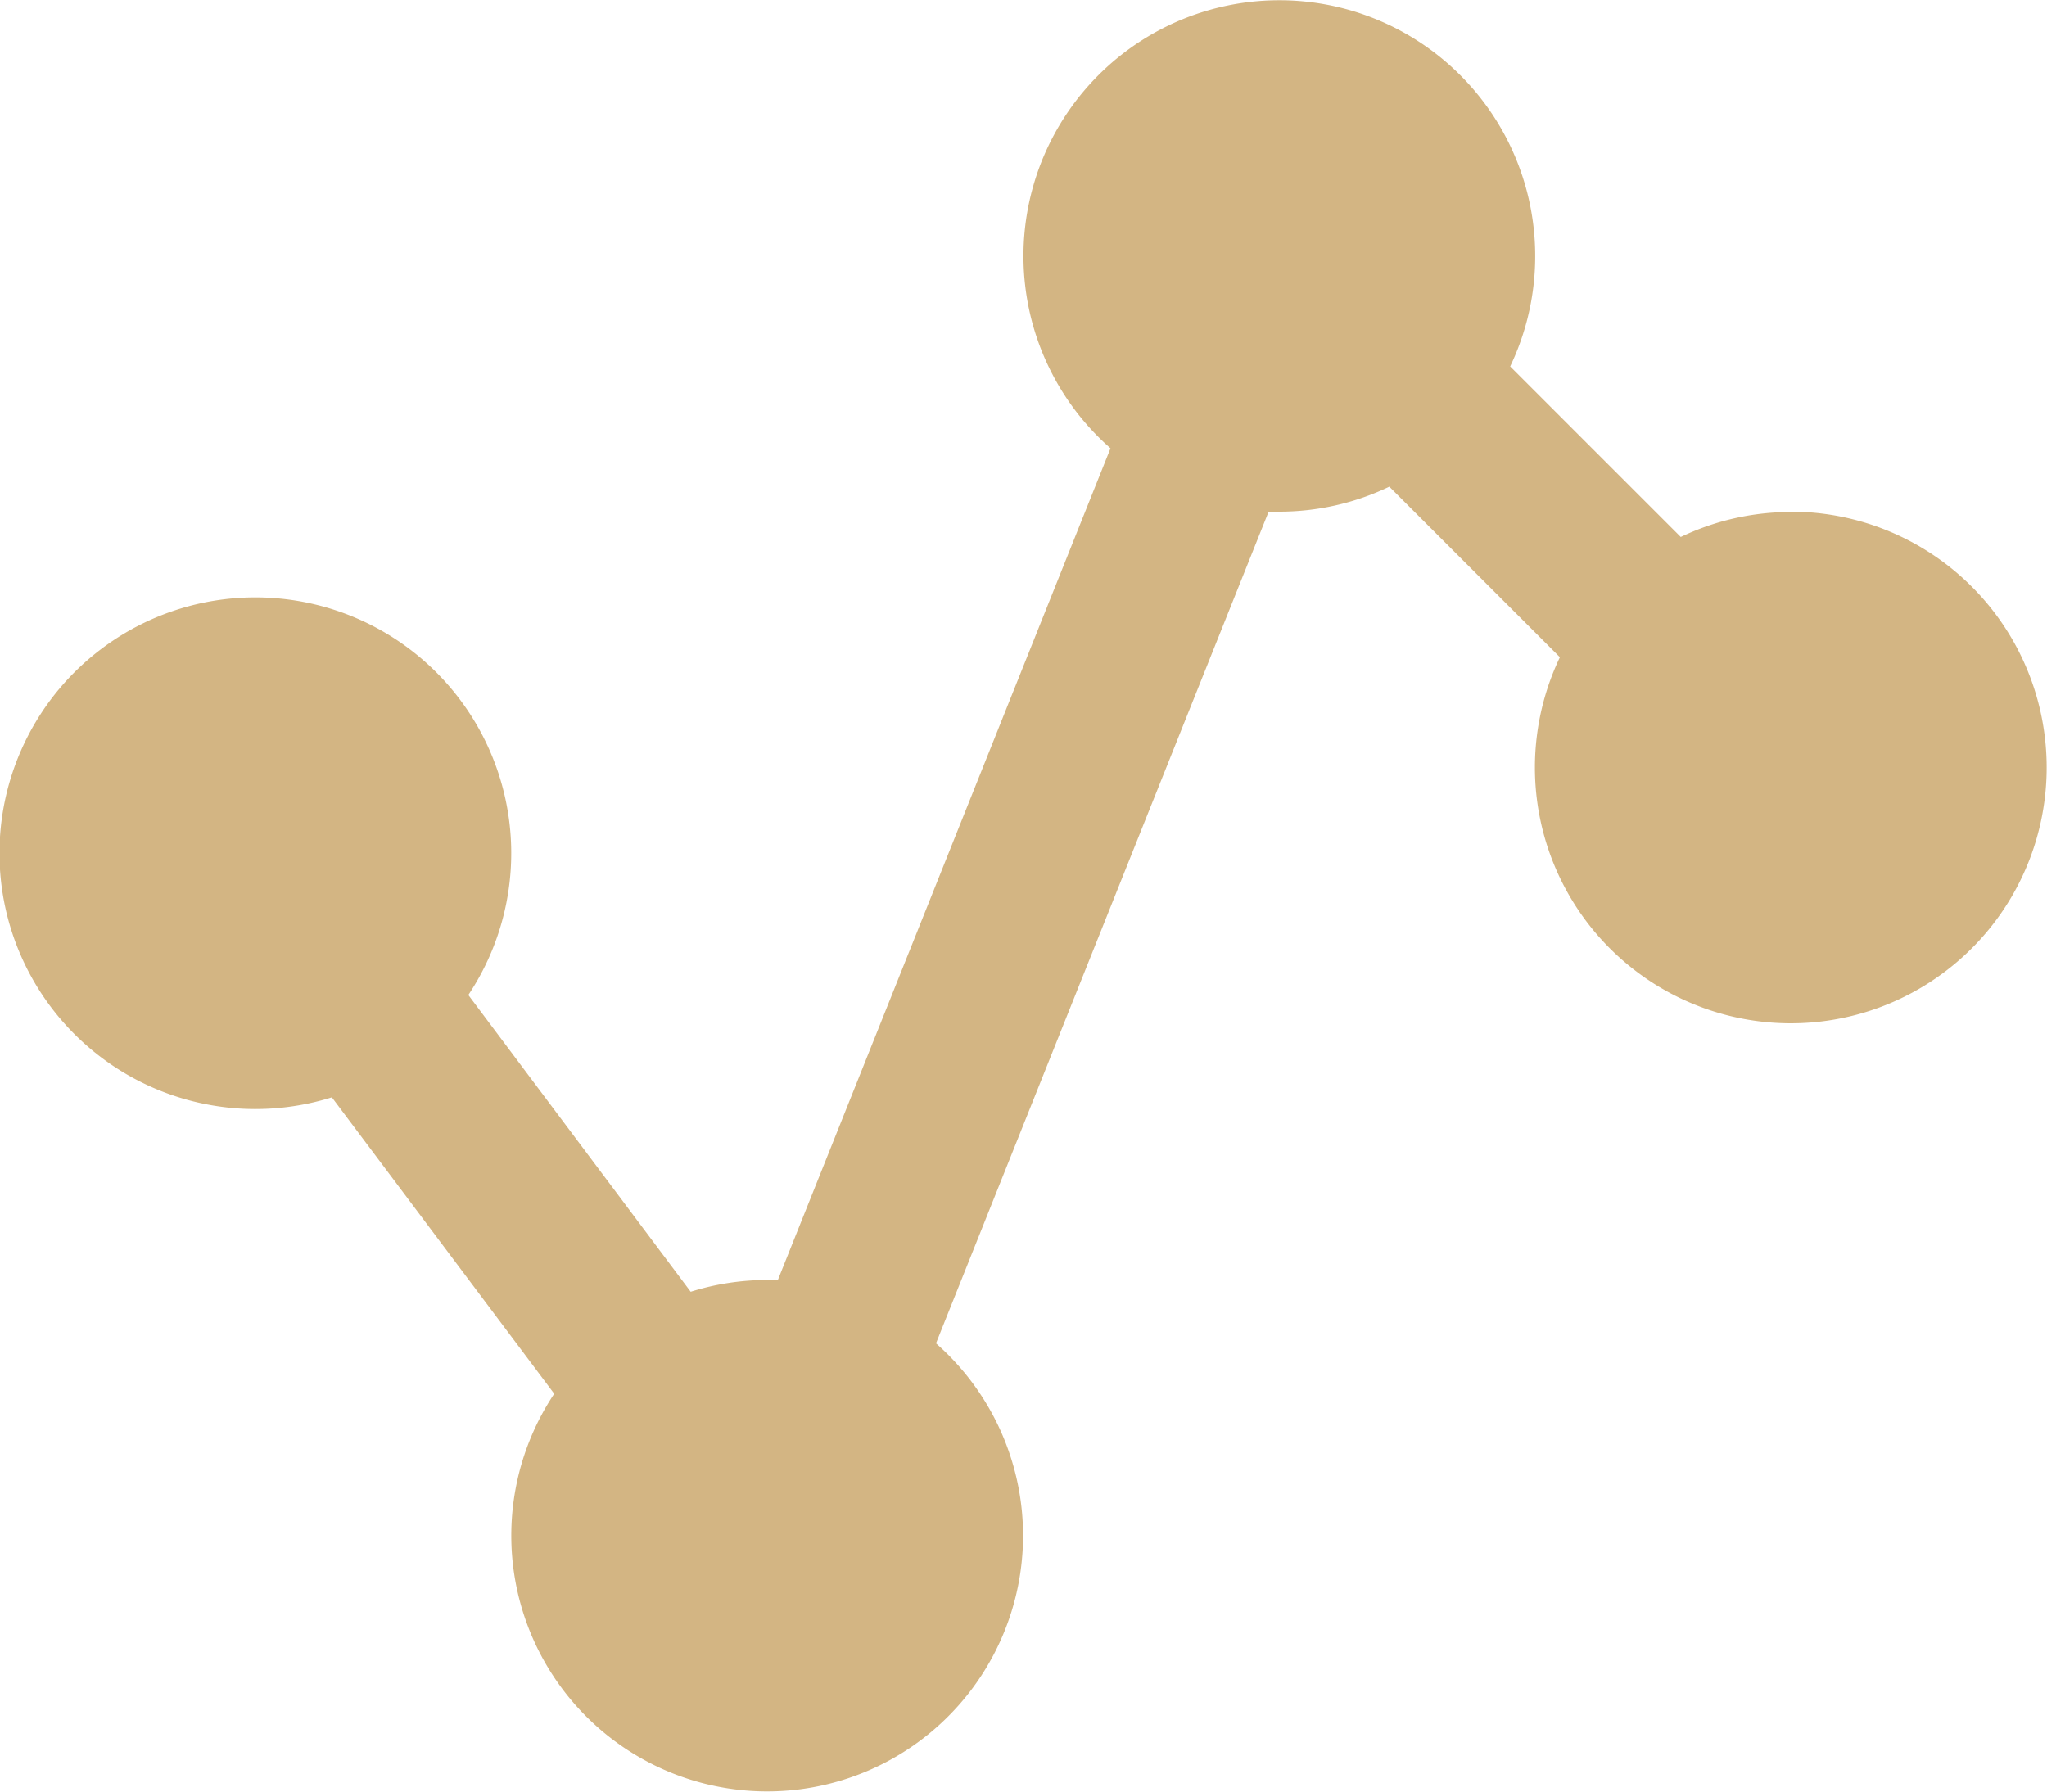 <svg xmlns="http://www.w3.org/2000/svg" width="24" height="21.01" viewBox="0 0 24 21.01"><defs><style>.a{fill:#d3b583;}</style></defs><path class="a" d="M21.062,21.988a2.984,2.984,0,0,0-1.293.293l-2-2a3,3,0,1,0-4.686.96l-3.9,9.753c-.041,0-.081,0-.122,0a2.99,2.99,0,0,0-.9.138L5.554,27.652a3,3,0,1,0-1.6,1.2l2.607,3.476a3,3,0,1,0,4.476-.591l3.9-9.753c.041,0,.081,0,.122,0a2.984,2.984,0,0,0,1.293-.293l2,2a3,3,0,1,0,2.708-1.707Z" transform="translate(-0.063 -15.984)"/></svg>